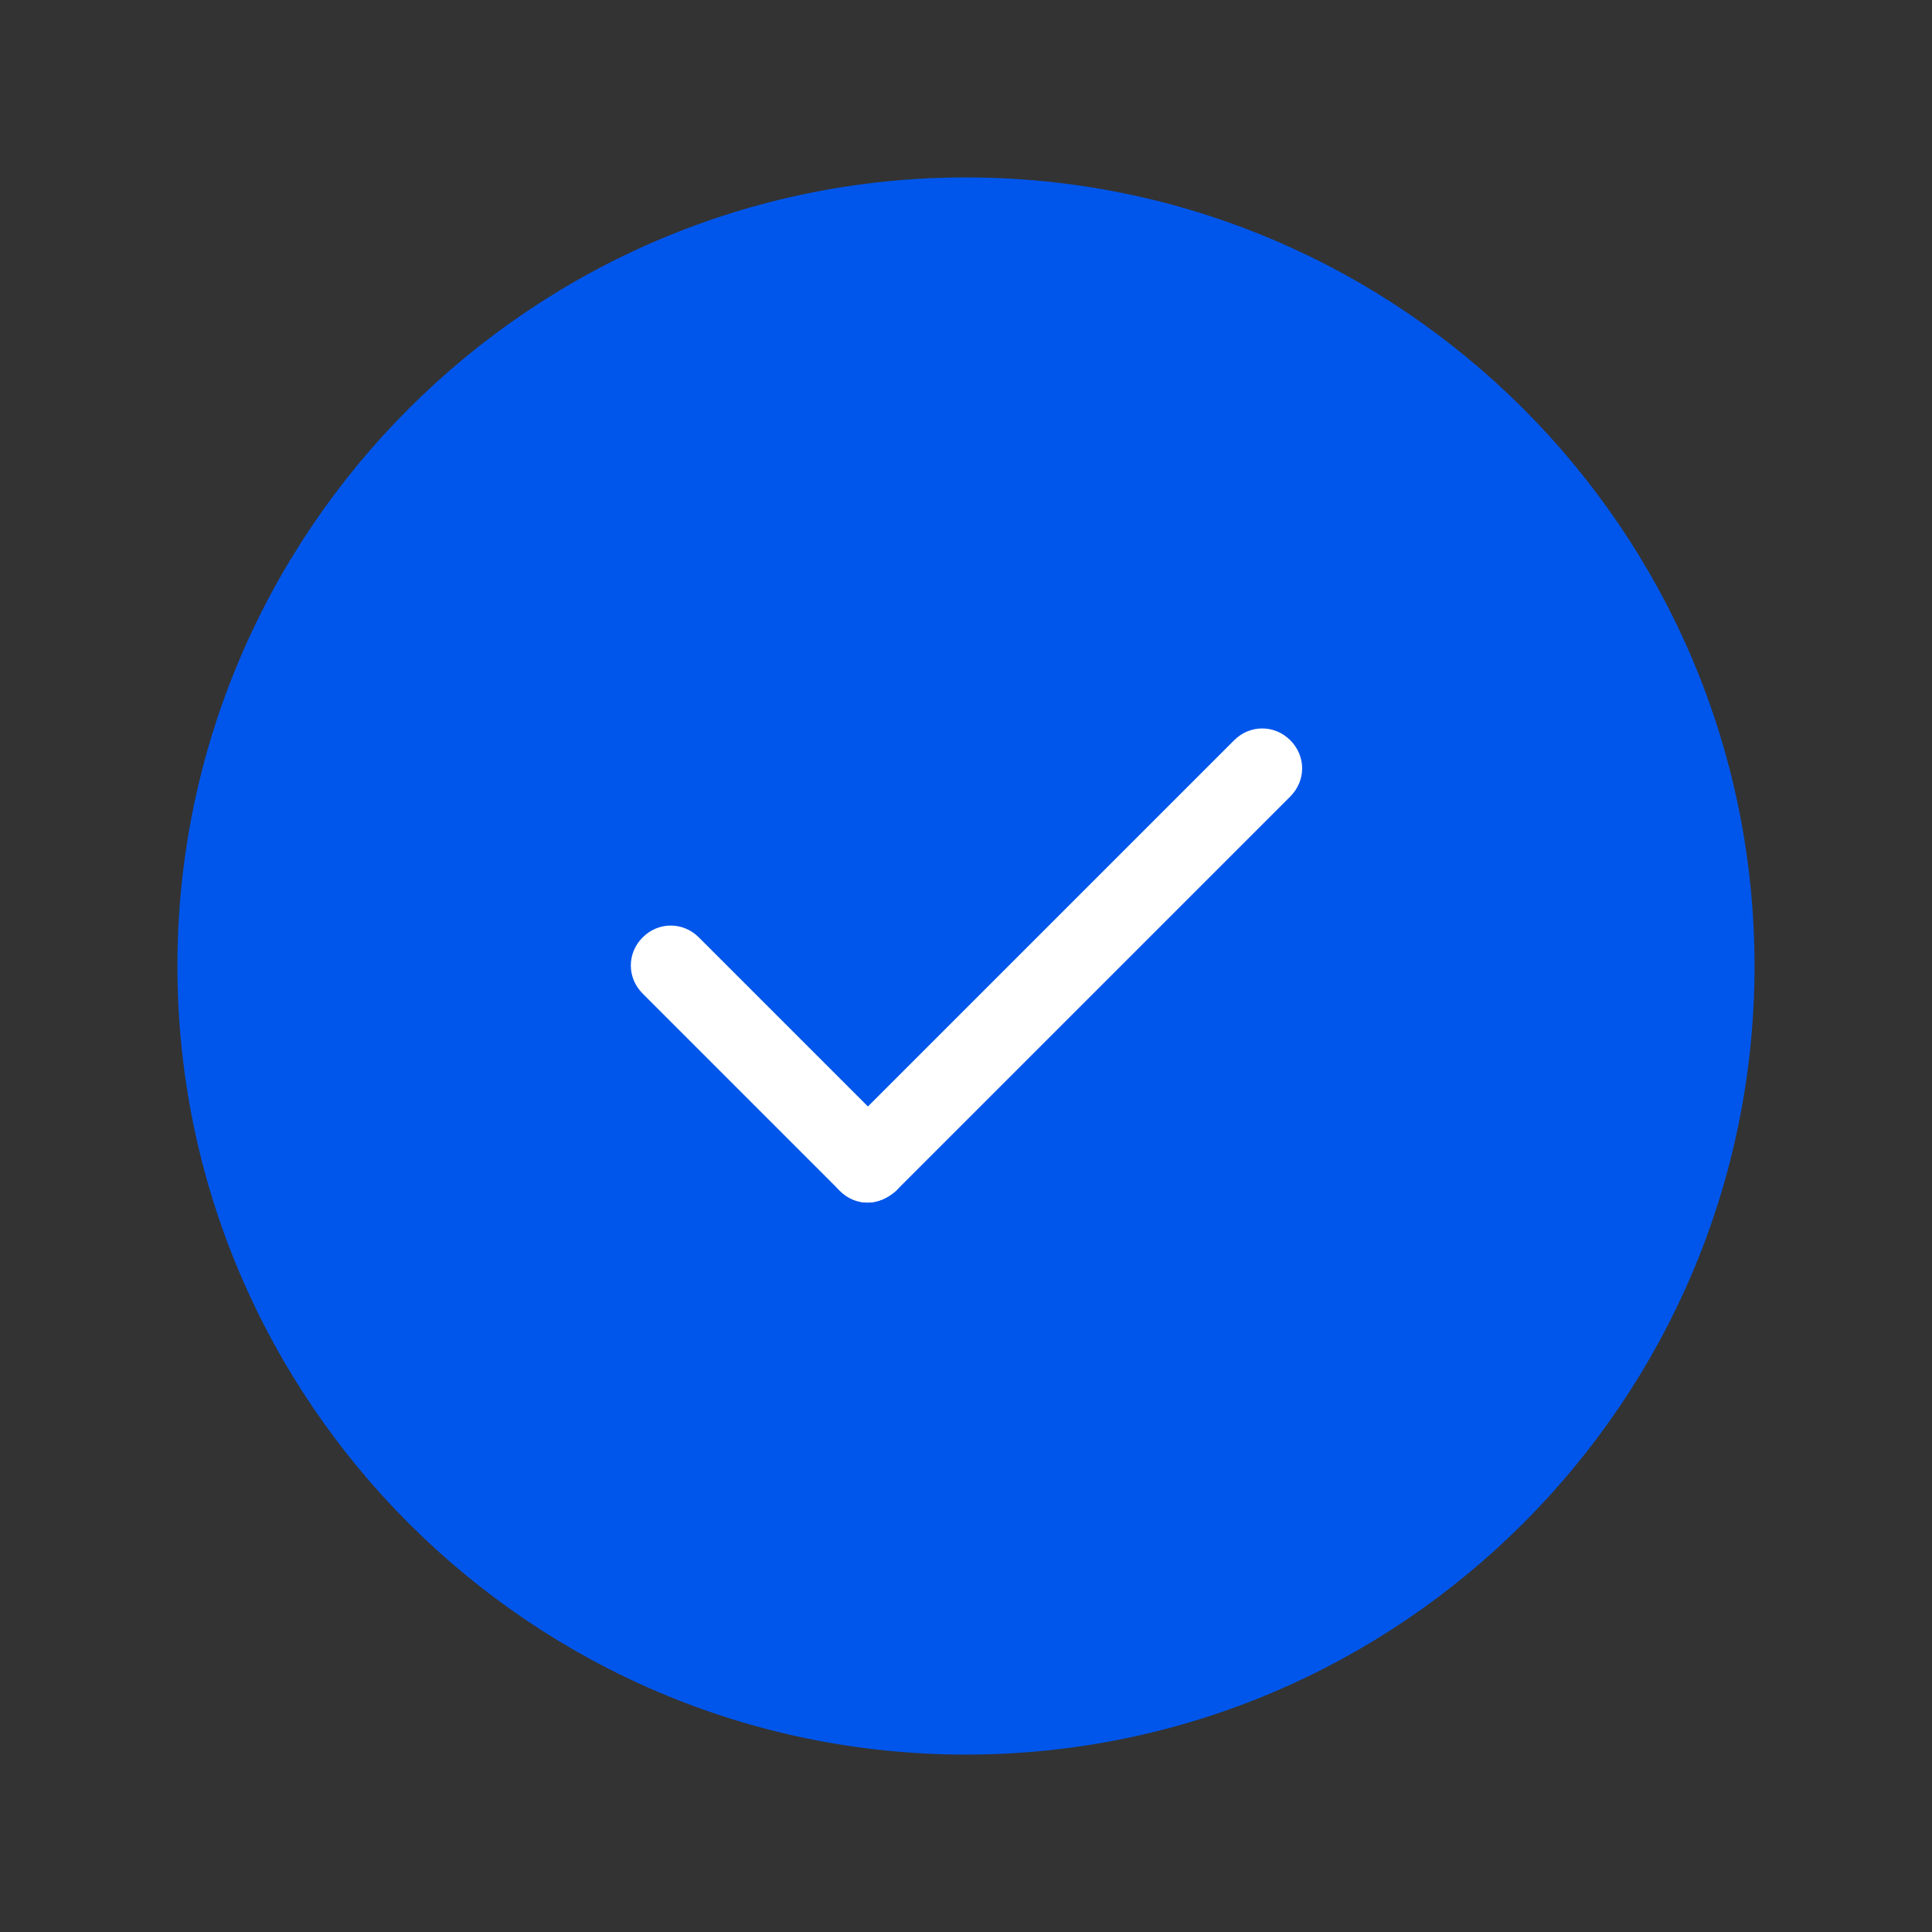 <svg xmlns="http://www.w3.org/2000/svg" xmlns:xlink="http://www.w3.org/1999/xlink" fill="none" version="1.1" width="36" height="36" viewBox="0 0 36 36"><rect x="0" y="0" width="36" height="36" fill="#333333" stroke="none"/><defs><clipPath id="master_svg0_278_2260"><rect x="0" y="0" width="36" height="36" rx="0"/></clipPath></defs><g><g clip-path="url(#master_svg0_278_2260)"><g><path d="M18,32.694C9.9,32.694,3.306,26.1,3.306,18C3.306,9.9,9.9,3.306,18,3.306C26.1,3.306,32.693,9.9,32.693,18C32.693,26.1,26.1,32.694,18,32.694Z" fill="#0056EB" fill-opacity="1"/></g><g><path d="M16.163,22.408C15.979,22.408,15.796,22.335,15.649,22.188L11.975,18.514C11.681,18.22,11.681,17.761,11.975,17.467C12.269,17.173,12.728,17.173,13.022,17.467L16.696,21.141C16.99,21.435,16.99,21.894,16.696,22.188C16.53,22.335,16.347,22.408,16.163,22.408Z" fill="#FFFFFF" fill-opacity="1"/></g><g><path d="M16.163,22.408C15.98,22.408,15.796,22.335,15.649,22.188C15.355,21.894,15.355,21.435,15.649,21.141L22.996,13.794C23.29,13.5,23.749,13.5,24.043,13.794C24.337,14.088,24.337,14.547,24.043,14.841L16.696,22.188C16.531,22.335,16.347,22.408,16.163,22.408Z" fill="#FFFFFF" fill-opacity="1"/></g></g></g></svg>